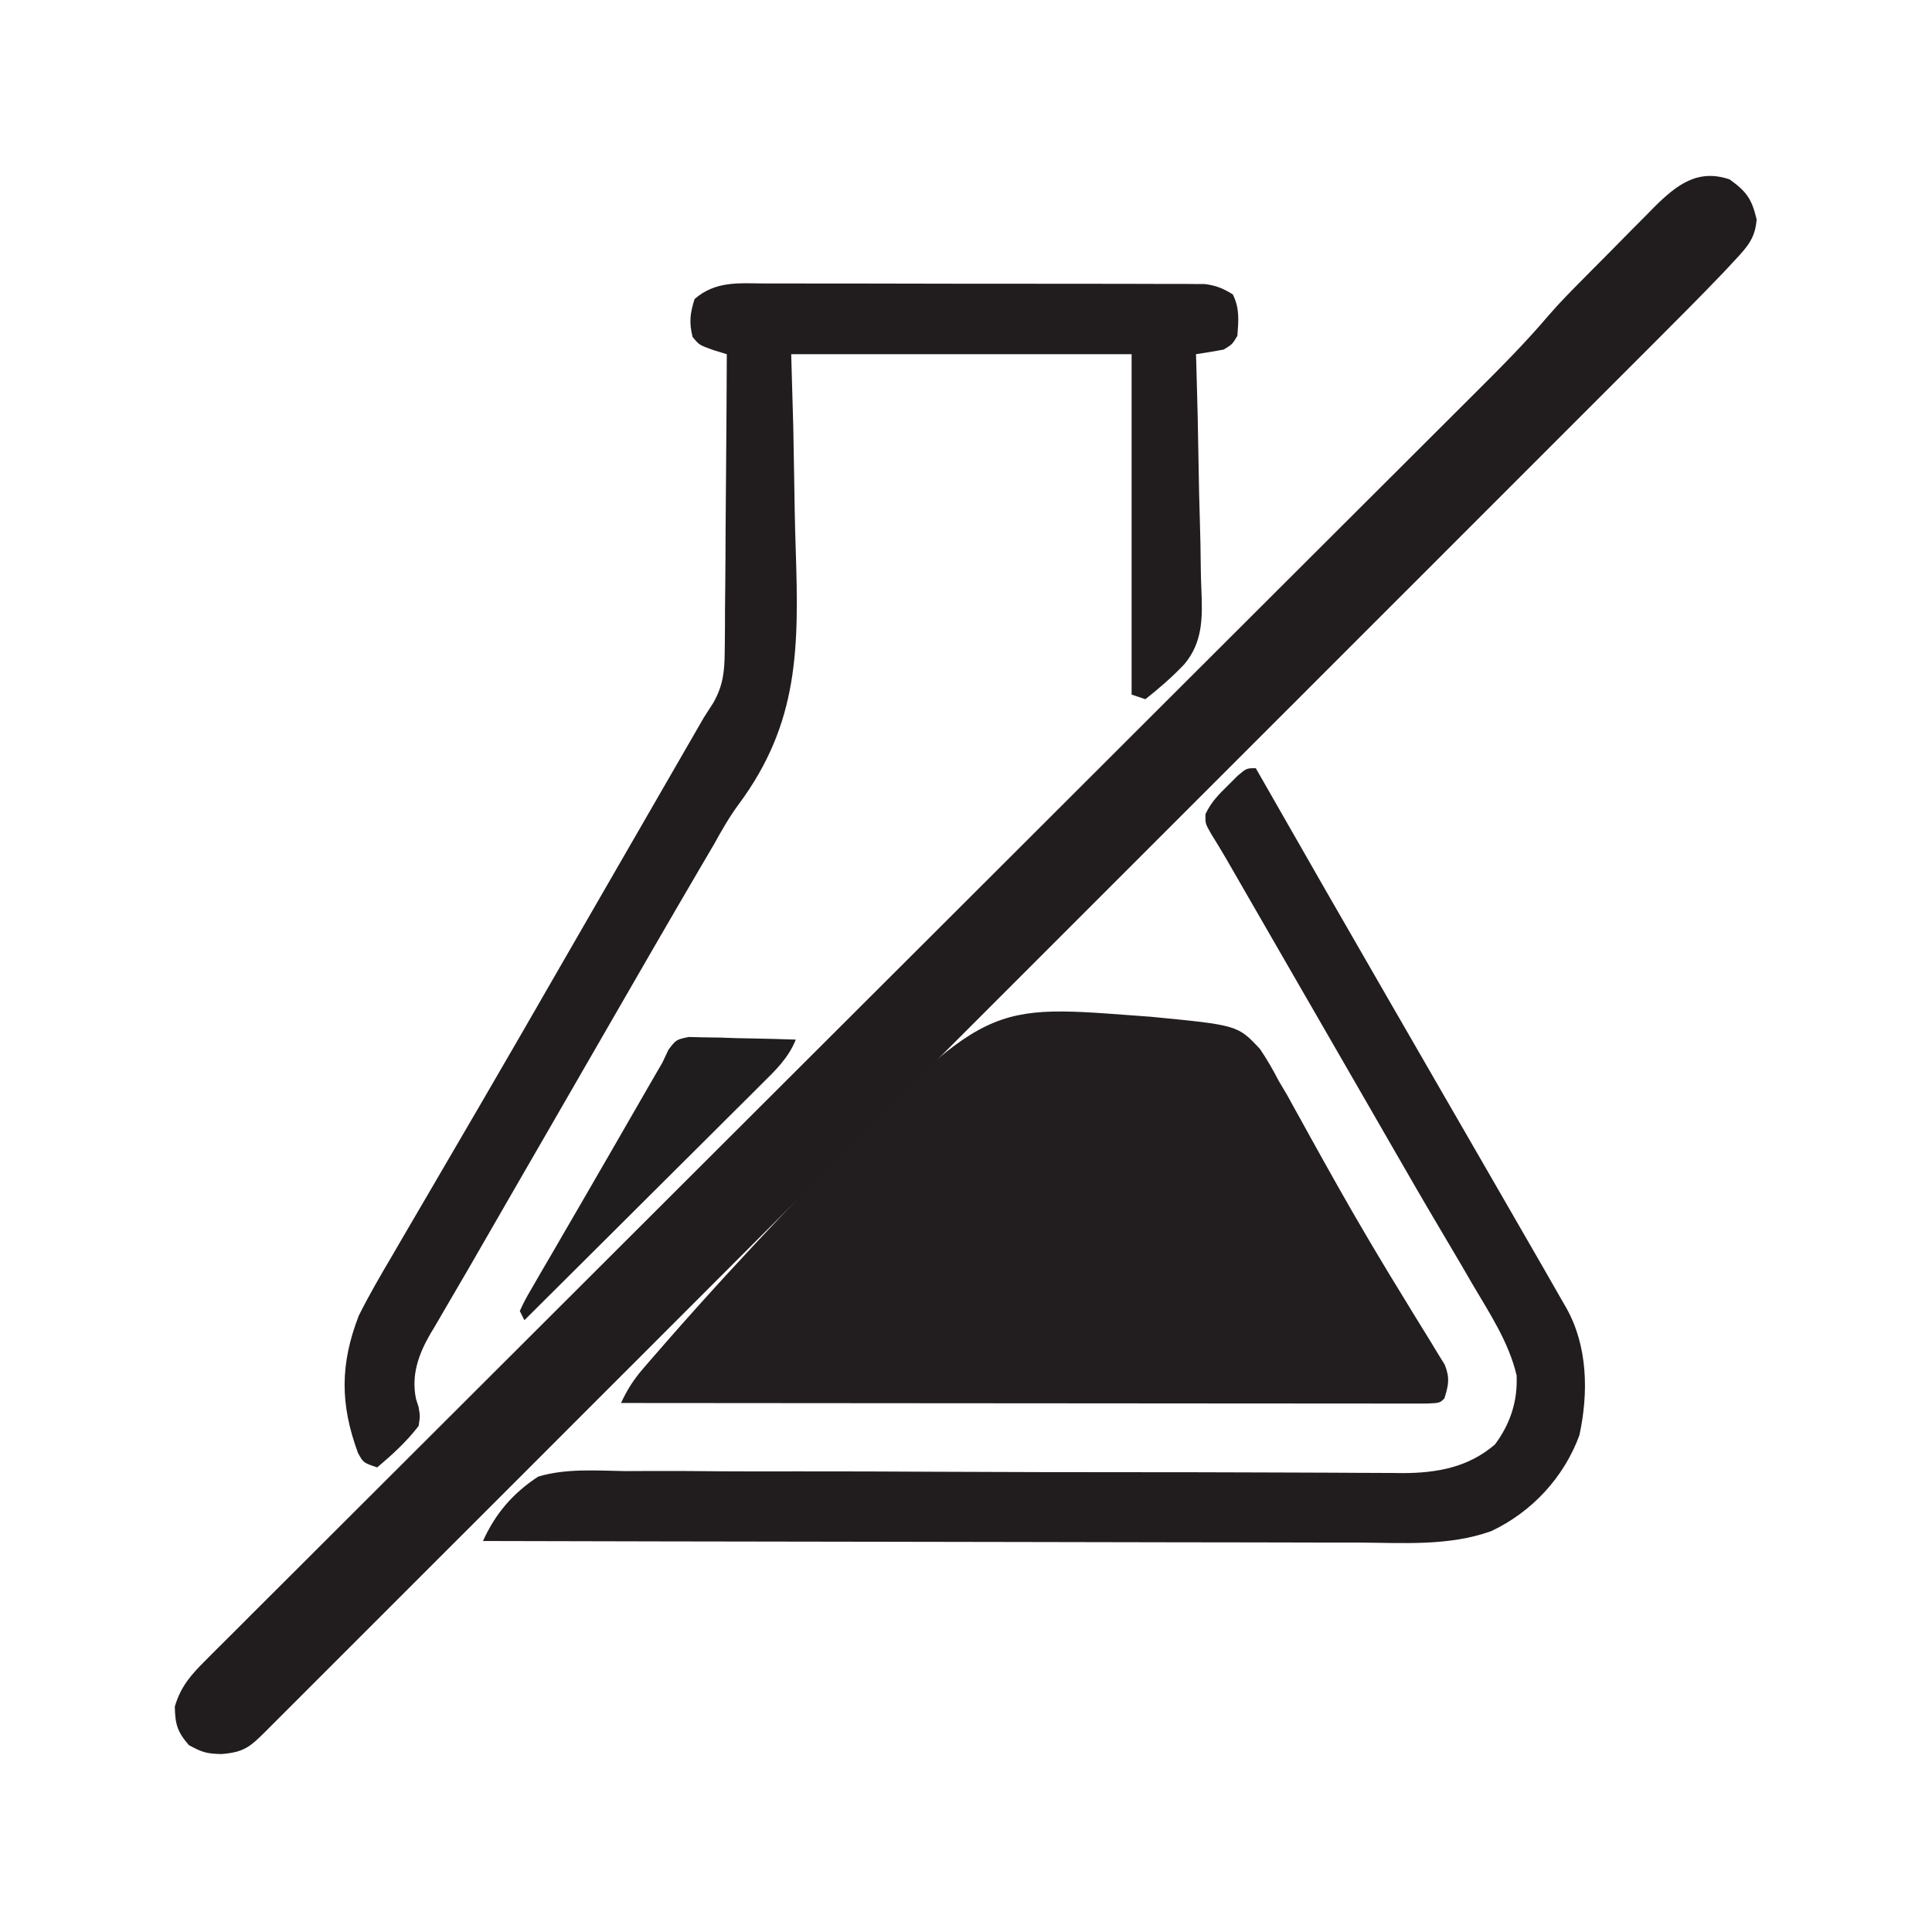 <?xml version="1.0" encoding="UTF-8"?>
<svg version="1.1" xmlns="http://www.w3.org/2000/svg" width="420" height="420">
<path d="M0 0 C1.915 0.141 1.915 0.141 3.869 0.285 C22.754 2.115 22.754 2.115 27.586 7.278 C29.127 9.542 30.435 11.817 31.688 14.25 C32.284 15.255 32.881 16.261 33.495 17.297 C34.232 18.635 34.232 18.635 34.984 20 C35.545 21.012 36.106 22.023 36.684 23.065 C37.552 24.642 37.552 24.642 38.438 26.25 C42.475 33.519 46.519 40.778 50.75 47.938 C51.131 48.586 51.512 49.234 51.905 49.901 C54.302 53.963 56.754 57.988 59.227 62.004 C59.831 62.998 60.436 63.991 61.058 65.015 C62.247 66.969 63.448 68.916 64.662 70.854 C65.2 71.743 65.739 72.631 66.293 73.547 C66.779 74.334 67.265 75.121 67.766 75.933 C68.906 78.8 68.6 80.342 67.688 83.25 C66.688 84.25 66.688 84.25 63.785 84.373 C61.817 84.372 61.817 84.372 59.81 84.37 C58.718 84.372 58.718 84.372 57.604 84.373 C55.148 84.375 52.691 84.369 50.234 84.364 C48.48 84.363 46.726 84.363 44.973 84.364 C40.196 84.364 35.419 84.358 30.643 84.351 C25.657 84.345 20.67 84.345 15.684 84.343 C6.235 84.34 -3.214 84.332 -12.663 84.322 C-23.417 84.311 -34.171 84.305 -44.926 84.3 C-67.055 84.29 -89.184 84.272 -111.312 84.25 C-110.024 81.475 -108.623 79.237 -106.628 76.922 C-106.081 76.285 -105.535 75.649 -104.971 74.993 C-104.371 74.306 -103.771 73.619 -103.153 72.911 C-102.516 72.179 -101.88 71.447 -101.224 70.693 C-92.832 61.108 -84.201 51.746 -75.438 42.5 C-74.6 41.616 -73.762 40.732 -72.9 39.821 C-32.56 -2.458 -32.56 -2.458 0 0 Z " fill="#221E1F" transform="translate(246.312,220.75)"/>
<path d="M0 0 C3.698 2.653 4.82 4.243 5.875 8.688 C5.593 12.671 3.944 14.566 1.267 17.44 C0.446 18.321 -0.375 19.203 -1.221 20.111 C-6.449 25.575 -11.789 30.926 -17.141 36.268 C-18.46 37.588 -19.778 38.907 -21.095 40.227 C-24.695 43.831 -28.297 47.431 -31.9 51.031 C-35.793 54.922 -39.684 58.816 -43.575 62.709 C-51.186 70.325 -58.8 77.938 -66.415 85.55 C-72.601 91.734 -78.786 97.918 -84.97 104.104 C-85.851 104.985 -86.731 105.866 -87.639 106.773 C-89.428 108.563 -91.217 110.352 -93.007 112.142 C-109.291 128.429 -125.577 144.713 -141.865 160.995 C-156.739 175.864 -171.61 190.736 -186.479 205.61 C-203.193 222.328 -219.908 239.046 -236.625 255.76 C-238.406 257.54 -240.186 259.32 -241.967 261.101 C-242.843 261.977 -243.719 262.852 -244.622 263.755 C-250.806 269.938 -256.989 276.123 -263.171 282.308 C-270.696 289.835 -278.222 297.36 -285.751 304.884 C-289.594 308.724 -293.437 312.566 -297.277 316.41 C-300.788 319.923 -304.3 323.434 -307.815 326.943 C-309.091 328.218 -310.366 329.494 -311.64 330.77 C-313.362 332.495 -315.087 334.217 -316.813 335.939 C-317.566 336.696 -317.566 336.696 -318.335 337.468 C-321.677 340.791 -323.008 341.919 -327.812 342.312 C-330.964 342.261 -332.063 341.965 -334.938 340.375 C-337.464 337.466 -337.922 335.833 -338 332 C-336.699 327.582 -334.461 325.088 -331.229 321.862 C-330.737 321.368 -330.246 320.873 -329.739 320.363 C-328.086 318.703 -326.423 317.054 -324.759 315.405 C-323.561 314.207 -322.364 313.008 -321.168 311.808 C-317.875 308.51 -314.572 305.222 -311.268 301.935 C-307.708 298.389 -304.156 294.835 -300.603 291.282 C-294.444 285.125 -288.279 278.972 -282.11 272.824 C-273.184 263.926 -264.266 255.019 -255.35 246.11 C-240.874 231.646 -226.392 217.187 -211.905 202.734 C-197.85 188.71 -183.797 174.686 -169.747 160.657 C-168.882 159.794 -168.017 158.931 -167.126 158.041 C-157.683 148.613 -148.241 139.184 -138.8 129.754 C-137.97 128.925 -137.139 128.096 -136.284 127.241 C-132.965 123.926 -129.646 120.611 -126.327 117.296 C-116.612 107.593 -106.896 97.892 -97.176 88.196 C-91.076 82.11 -84.977 76.023 -78.88 69.935 C-75.363 66.423 -71.844 62.912 -68.324 59.403 C-65.099 56.188 -61.876 52.971 -58.654 49.752 C-57.491 48.59 -56.327 47.429 -55.162 46.27 C-49.742 40.873 -44.37 35.481 -39.415 29.646 C-37.016 26.855 -34.431 24.249 -31.84 21.637 C-31.287 21.078 -30.734 20.519 -30.164 19.944 C-29.009 18.779 -27.852 17.615 -26.693 16.453 C-24.931 14.681 -23.179 12.898 -21.428 11.115 C-20.295 9.976 -19.161 8.837 -18.027 7.699 C-17.254 6.907 -17.254 6.907 -16.464 6.099 C-11.557 1.222 -6.981 -2.377 0 0 Z " fill="#211D1E" transform="translate(376,39)"/>
<path d="M0 0 C1.048 -0.004 2.095 -0.007 3.175 -0.011 C6.635 -0.019 10.094 -0.006 13.554 0.009 C15.959 0.01 18.364 0.009 20.768 0.008 C25.806 0.008 30.844 0.018 35.882 0.036 C42.344 0.059 48.806 0.059 55.268 0.053 C60.232 0.049 65.197 0.056 70.161 0.066 C72.544 0.07 74.927 0.071 77.311 0.069 C80.638 0.069 83.965 0.081 87.293 0.098 C88.281 0.095 89.268 0.093 90.286 0.09 C91.193 0.097 92.1 0.104 93.034 0.112 C93.821 0.114 94.607 0.116 95.417 0.118 C97.88 0.407 99.483 1.064 101.582 2.372 C103.107 5.422 102.817 8.015 102.582 11.372 C101.457 13.247 101.457 13.247 99.582 14.372 C97.587 14.737 95.587 15.073 93.582 15.372 C93.606 16.15 93.631 16.927 93.656 17.728 C93.877 25.097 94.044 32.465 94.152 39.836 C94.209 43.625 94.286 47.411 94.412 51.199 C94.532 54.862 94.597 58.523 94.625 62.189 C94.646 63.579 94.685 64.968 94.745 66.357 C94.999 72.505 95.134 77.872 91.06 82.754 C88.424 85.541 85.587 87.992 82.582 90.372 C81.592 90.042 80.602 89.712 79.582 89.372 C79.582 64.952 79.582 40.532 79.582 15.372 C55.162 15.372 30.742 15.372 5.582 15.372 C5.733 20.664 5.883 25.956 6.039 31.407 C6.105 34.812 6.168 38.216 6.217 41.62 C6.294 46.995 6.383 52.367 6.562 57.739 C7.251 78.95 7.354 95.5 -5.861 113.253 C-7.909 116.04 -9.549 118.928 -11.223 121.954 C-12.245 123.699 -13.268 125.442 -14.293 127.185 C-21.089 138.79 -27.814 150.436 -34.527 162.09 C-37.032 166.437 -39.539 170.783 -42.047 175.129 C-43.291 177.286 -44.536 179.443 -45.78 181.6 C-48.977 187.143 -52.176 192.684 -55.379 198.224 C-58.516 203.649 -61.642 209.08 -64.766 214.512 C-66.273 217.121 -67.795 219.719 -69.324 222.314 C-70.148 223.729 -70.971 225.144 -71.793 226.56 C-72.338 227.467 -72.338 227.467 -72.894 228.392 C-75.459 232.846 -77.047 237.33 -75.981 242.49 C-75.795 243.07 -75.609 243.65 -75.418 244.247 C-75.078 246.24 -75.078 246.24 -75.418 248.372 C-78.06 251.799 -81.116 254.591 -84.418 257.372 C-87.418 256.372 -87.418 256.372 -88.586 254.255 C-92.505 243.654 -92.499 234.902 -88.418 224.372 C-86.175 219.883 -83.656 215.567 -81.106 211.247 C-80.385 210.008 -79.665 208.769 -78.946 207.529 C-77.125 204.395 -75.293 201.268 -73.457 198.143 C-71.891 195.473 -70.334 192.798 -68.778 190.122 C-66.493 186.198 -64.203 182.276 -61.91 178.357 C-56.334 168.814 -50.826 159.232 -45.309 149.655 C-42.181 144.226 -39.05 138.799 -35.918 133.372 C-34.683 131.23 -33.447 129.088 -32.211 126.947 C-29.916 122.968 -27.62 118.989 -25.324 115.011 C-24.291 113.222 -23.259 111.433 -22.227 109.644 C-20.931 107.399 -19.636 105.154 -18.34 102.909 C-17.754 101.893 -17.167 100.877 -16.563 99.829 C-16.051 98.942 -15.539 98.055 -15.011 97.141 C-14.486 96.227 -13.96 95.314 -13.418 94.372 C-12.737 93.313 -12.055 92.254 -11.353 91.162 C-9.214 87.399 -8.903 84.325 -8.872 79.968 C-8.857 78.913 -8.857 78.913 -8.841 77.837 C-8.812 75.537 -8.81 73.239 -8.809 70.939 C-8.794 69.334 -8.777 67.73 -8.759 66.126 C-8.715 61.922 -8.695 57.719 -8.68 53.515 C-8.66 49.218 -8.618 44.921 -8.578 40.624 C-8.503 32.207 -8.453 23.79 -8.418 15.372 C-9.379 15.078 -10.339 14.785 -11.328 14.482 C-14.418 13.372 -14.418 13.372 -15.856 11.622 C-16.644 8.467 -16.407 6.47 -15.418 3.372 C-10.843 -0.61 -5.733 -0.044 0 0 Z " fill="#211D1E" transform="translate(166.418,61.628)"/>
<path d="M0 0 C0.406 0.712 0.812 1.424 1.231 2.158 C10.492 18.39 19.791 34.601 29.141 50.782 C32.885 57.262 36.623 63.746 40.362 70.229 C43.559 75.771 46.758 81.312 49.961 86.852 C53.648 93.23 57.327 99.613 61 106 C61.499 106.866 61.998 107.731 62.512 108.623 C63.805 110.871 65.091 113.122 66.375 115.375 C66.738 116.005 67.102 116.635 67.476 117.284 C72.163 125.563 72.353 135.756 70.352 144.992 C67.011 154.156 59.995 161.715 51.173 165.858 C41.951 169.15 32.145 168.396 22.496 168.341 C20.415 168.34 18.335 168.34 16.255 168.342 C10.629 168.343 5.004 168.325 -0.621 168.304 C-6.508 168.285 -12.395 168.284 -18.282 168.28 C-29.42 168.271 -40.558 168.246 -51.696 168.216 C-64.38 168.182 -77.065 168.166 -89.749 168.151 C-115.833 168.12 -141.916 168.067 -168 168 C-165.321 162.036 -161.472 157.579 -156 154 C-149.953 152.19 -143.423 152.696 -137.183 152.805 C-135.283 152.801 -133.383 152.793 -131.484 152.78 C-126.347 152.759 -121.212 152.799 -116.075 152.85 C-110.69 152.892 -105.305 152.876 -99.919 152.865 C-89.722 152.853 -79.525 152.891 -69.328 152.948 C-54.366 153.029 -39.404 153.04 -24.441 153.046 C-22.231 153.047 -20.02 153.048 -17.81 153.049 C-16.19 153.05 -16.19 153.05 -14.538 153.051 C-8.133 153.055 -1.728 153.074 4.678 153.107 C8.664 153.127 12.65 153.139 16.636 153.15 C18.481 153.157 20.325 153.167 22.17 153.181 C24.694 153.2 27.217 153.207 29.74 153.211 C30.465 153.22 31.19 153.229 31.936 153.238 C39.39 153.224 46.228 151.985 52 147 C55.333 142.528 56.946 137.582 56.699 132.008 C55.015 124.763 50.733 118.357 47 112 C46.234 110.68 45.469 109.359 44.703 108.039 C43.098 105.289 41.477 102.549 39.848 99.812 C36.45 94.093 33.133 88.327 29.812 82.562 C29.175 81.456 28.537 80.349 27.88 79.209 C26.572 76.938 25.264 74.667 23.956 72.395 C20.807 66.928 17.653 61.464 14.5 56 C10.959 49.863 7.418 43.726 3.88 37.587 C2.502 35.196 1.124 32.805 -0.255 30.414 C-1.225 28.73 -2.196 27.046 -3.166 25.361 C-4.051 23.827 -4.051 23.827 -4.953 22.262 C-5.729 20.915 -5.729 20.915 -6.521 19.542 C-7.548 17.776 -8.609 16.03 -9.695 14.299 C-11 12 -11 12 -10.934 9.953 C-9.704 7.381 -8.1 5.739 -6.062 3.75 C-4.997 2.69 -4.997 2.69 -3.91 1.609 C-2 0 -2 0 0 0 Z " fill="#211D1E" transform="translate(273,167)"/>
<path d="M0 0 C1.074 0.026 2.147 0.052 3.253 0.079 C4.417 0.095 5.58 0.112 6.779 0.128 C7.994 0.17 9.208 0.212 10.46 0.255 C11.687 0.278 12.913 0.3 14.177 0.323 C17.21 0.382 20.241 0.465 23.273 0.568 C21.664 4.583 18.836 7.272 15.813 10.254 C15.257 10.811 14.701 11.367 14.128 11.941 C12.293 13.774 10.451 15.601 8.609 17.427 C7.333 18.699 6.058 19.971 4.783 21.244 C1.431 24.589 -1.928 27.928 -5.288 31.265 C-8.716 34.674 -12.14 38.088 -15.563 41.501 C-22.279 48.196 -29.001 54.884 -35.727 61.568 C-36.057 60.908 -36.387 60.248 -36.727 59.568 C-35.61 57.183 -35.61 57.183 -33.852 54.161 C-33.203 53.037 -32.555 51.912 -31.886 50.753 C-31.167 49.525 -30.447 48.296 -29.727 47.068 C-29 45.813 -28.273 44.557 -27.547 43.302 C-26.039 40.696 -24.527 38.094 -23.011 35.493 C-20.804 31.703 -18.613 27.905 -16.427 24.103 C-13.867 19.653 -11.306 15.204 -8.739 10.759 C-8.228 9.874 -7.717 8.989 -7.191 8.078 C-6.708 7.249 -6.225 6.421 -5.727 5.568 C-5.294 4.646 -4.86 3.724 -4.413 2.774 C-2.727 0.568 -2.727 0.568 0 0 Z " fill="#201D1E" transform="translate(149.727,225.432)"/>
</svg>
